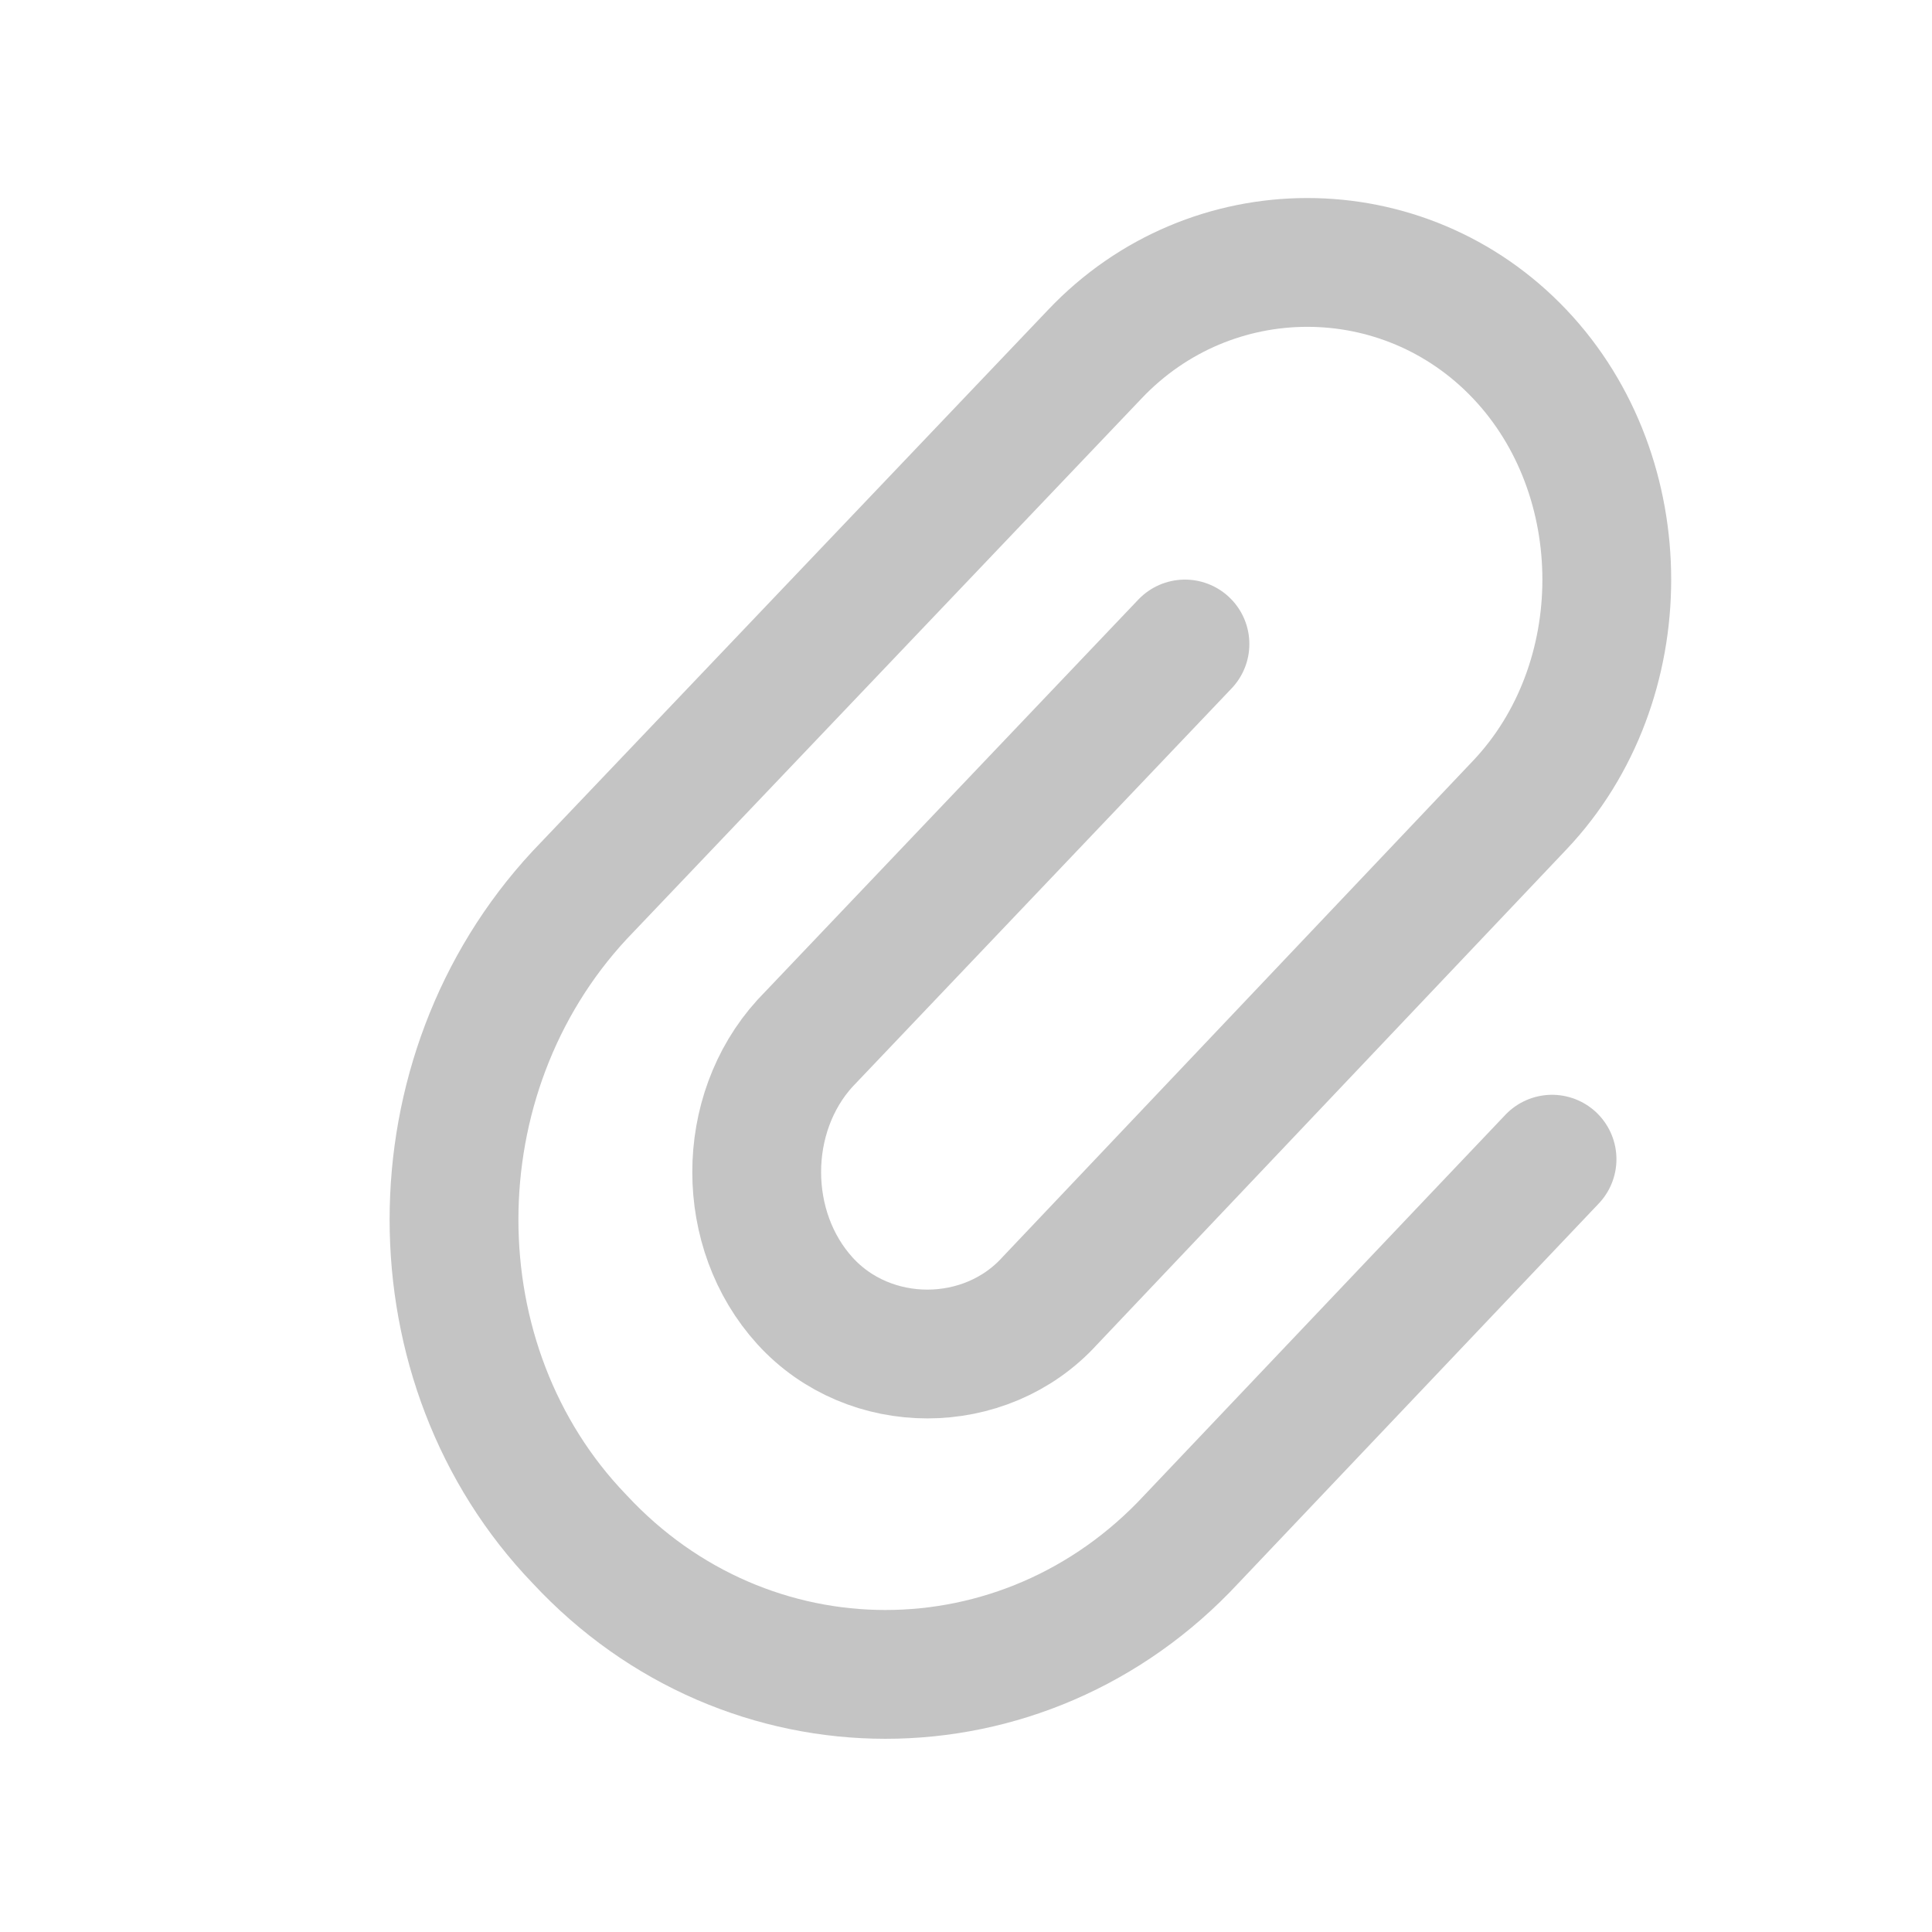<svg xmlns="http://www.w3.org/2000/svg" viewBox="0 0 30 30"><path d="M18.4 10l-5.9 6.2c-1 1.1-1 2.9 0 4h0c1 1.1 2.8 1.1 3.8 0l7.3-7.7c1.8-1.9 1.8-5.1 0-7h0c-1.8-1.9-4.8-1.9-6.6 0l-8 8.4c-2.6 2.8-2.6 7.3 0 10h0c2.6 2.8 6.9 2.8 9.5 0l5.6-5.9" fill="none" stroke="#c4c4c4" stroke-width="2" stroke-linecap="round" stroke-linejoin="round" stroke-miterlimit="10"/></svg>